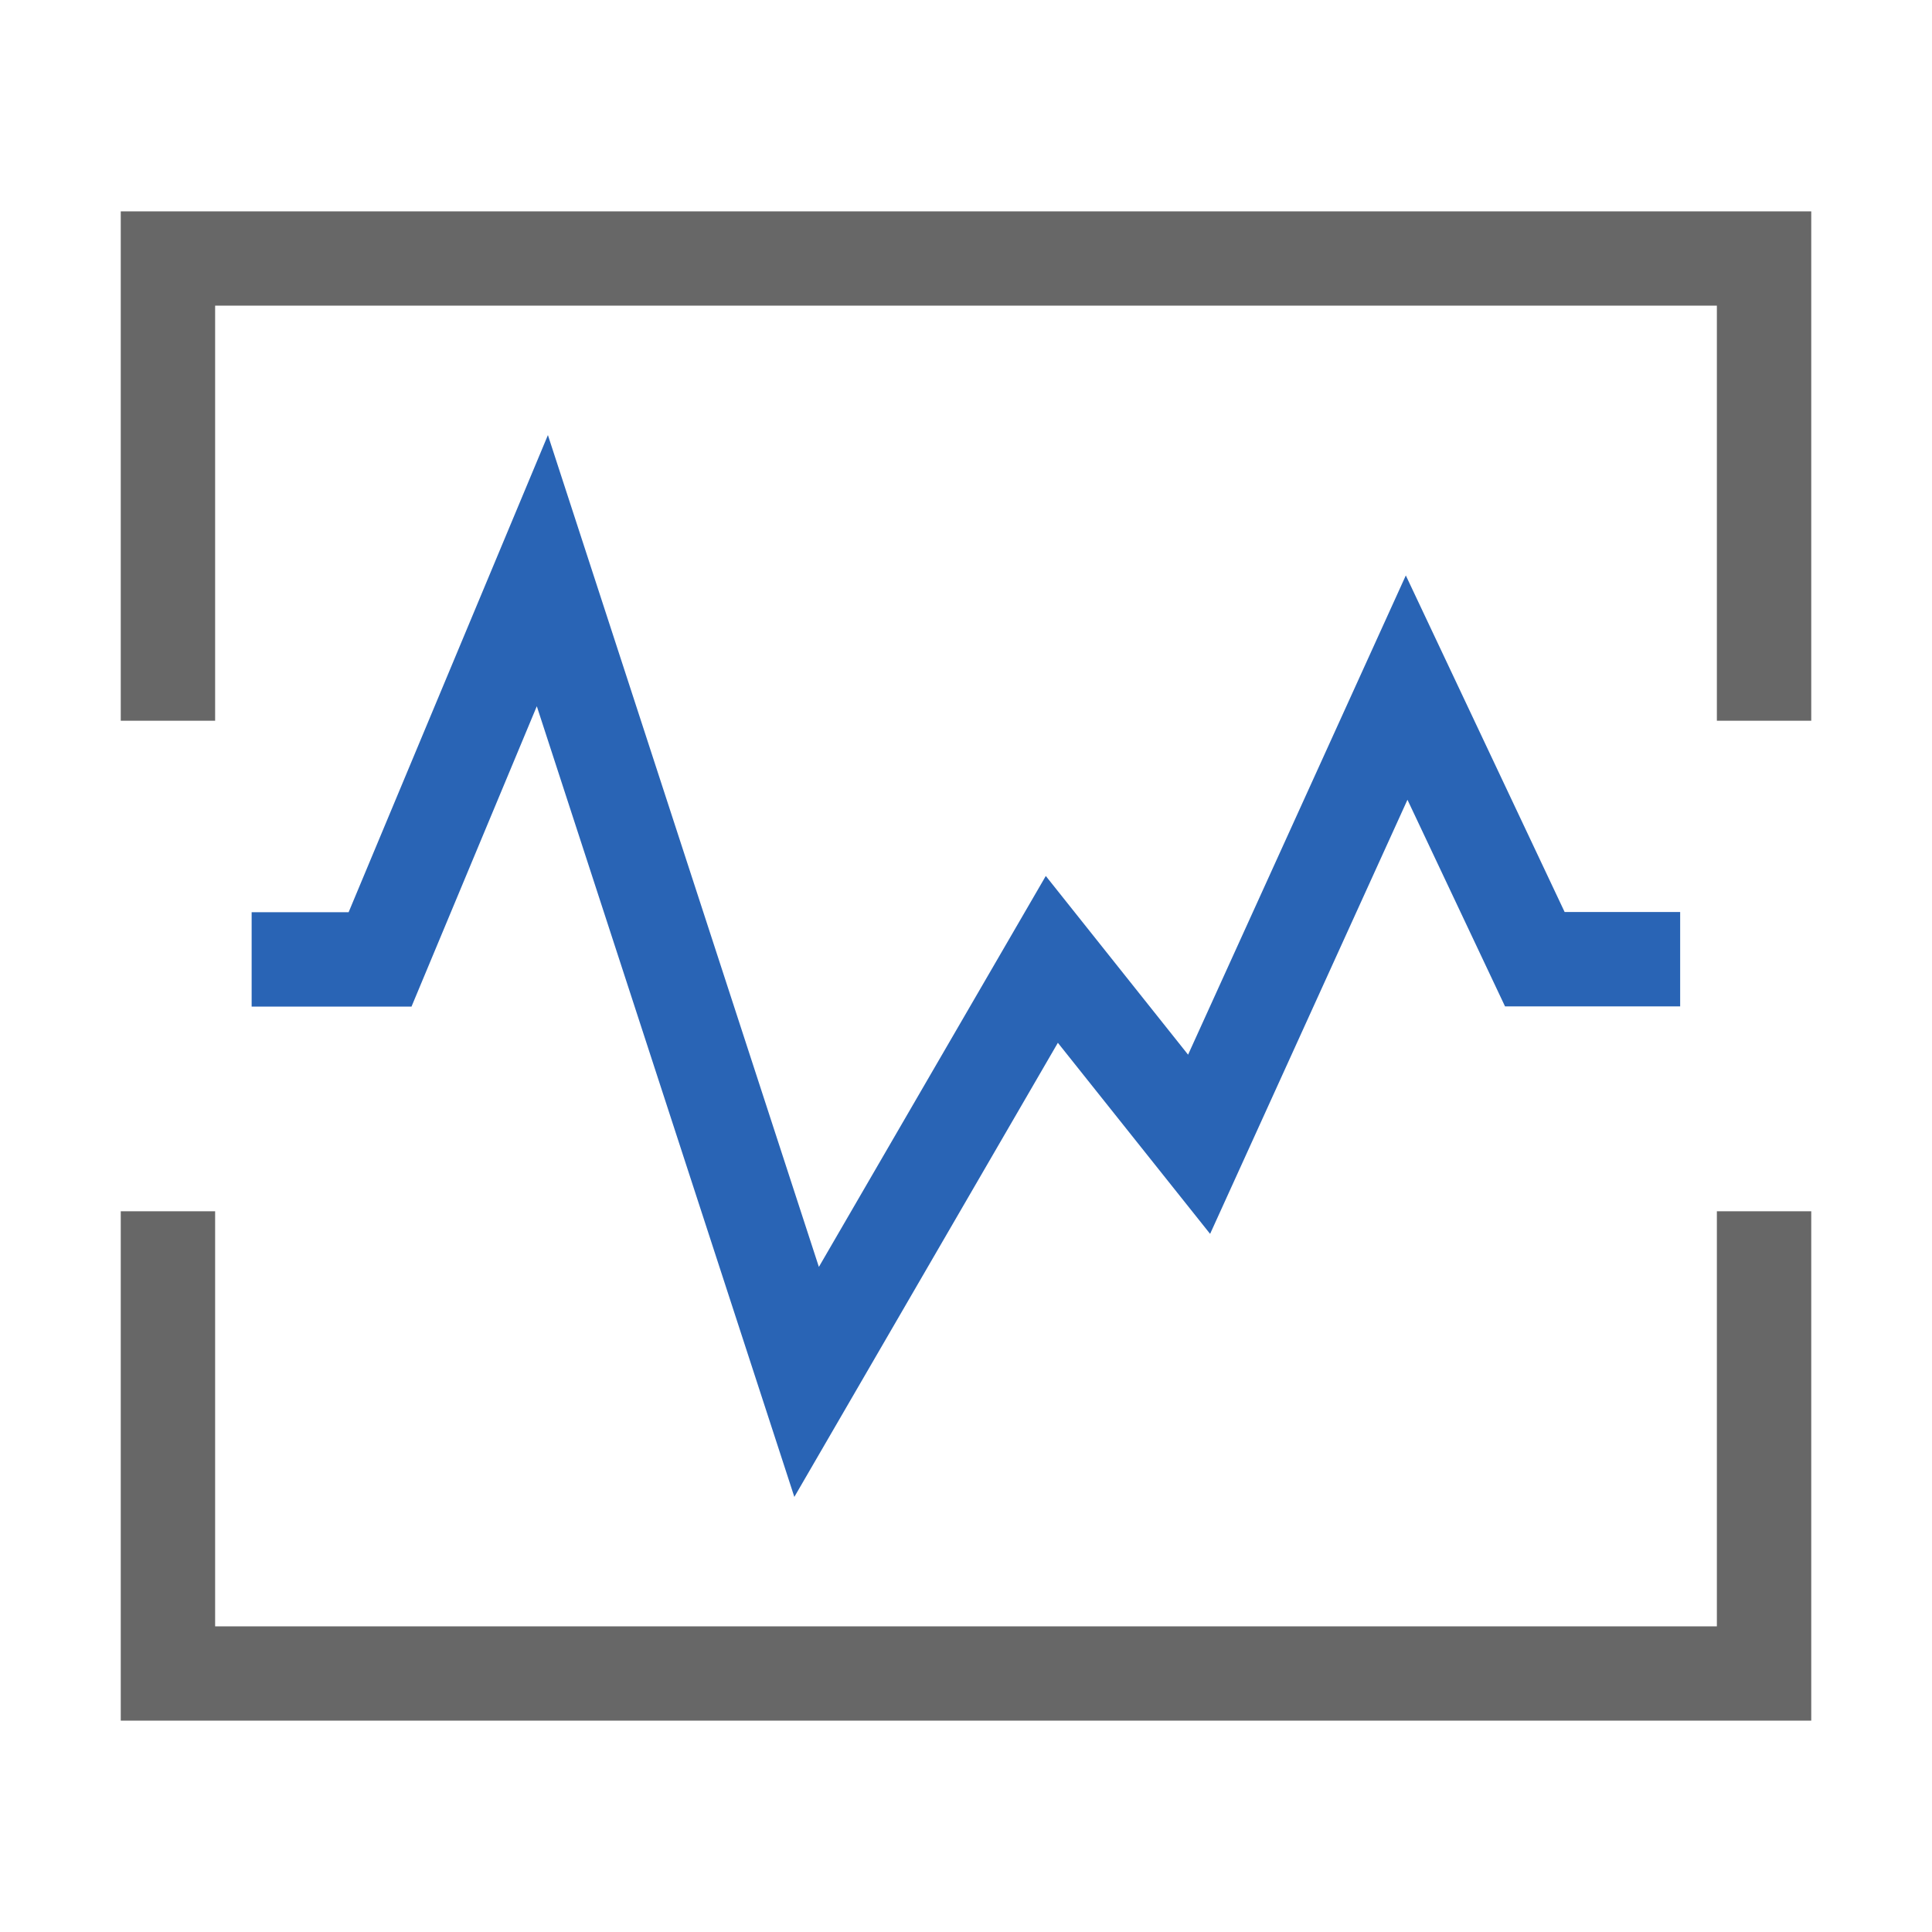 <svg width="20" height="20" viewBox="0 0 20 20" fill="none" xmlns="http://www.w3.org/2000/svg">
<path d="M18.75 2.188V7.461H17.773V3.164H2.227V7.461H1.25V2.188H18.75ZM17.773 16.836H2.227V12.539H1.25V17.812H18.75V12.539H17.773V16.836Z" fill="#676767"/>
<path d="M8.223 15.496L10.951 10.795L12.527 12.773L14.57 8.279L15.58 10.418H17.393V9.441H16.197L14.553 5.957L12.299 10.918L10.826 9.068L8.477 13.115L5.672 4.504L3.609 9.443H2.605V10.42H4.26L5.557 7.311L8.223 15.496Z" fill="#2964B5"/>
</svg>
